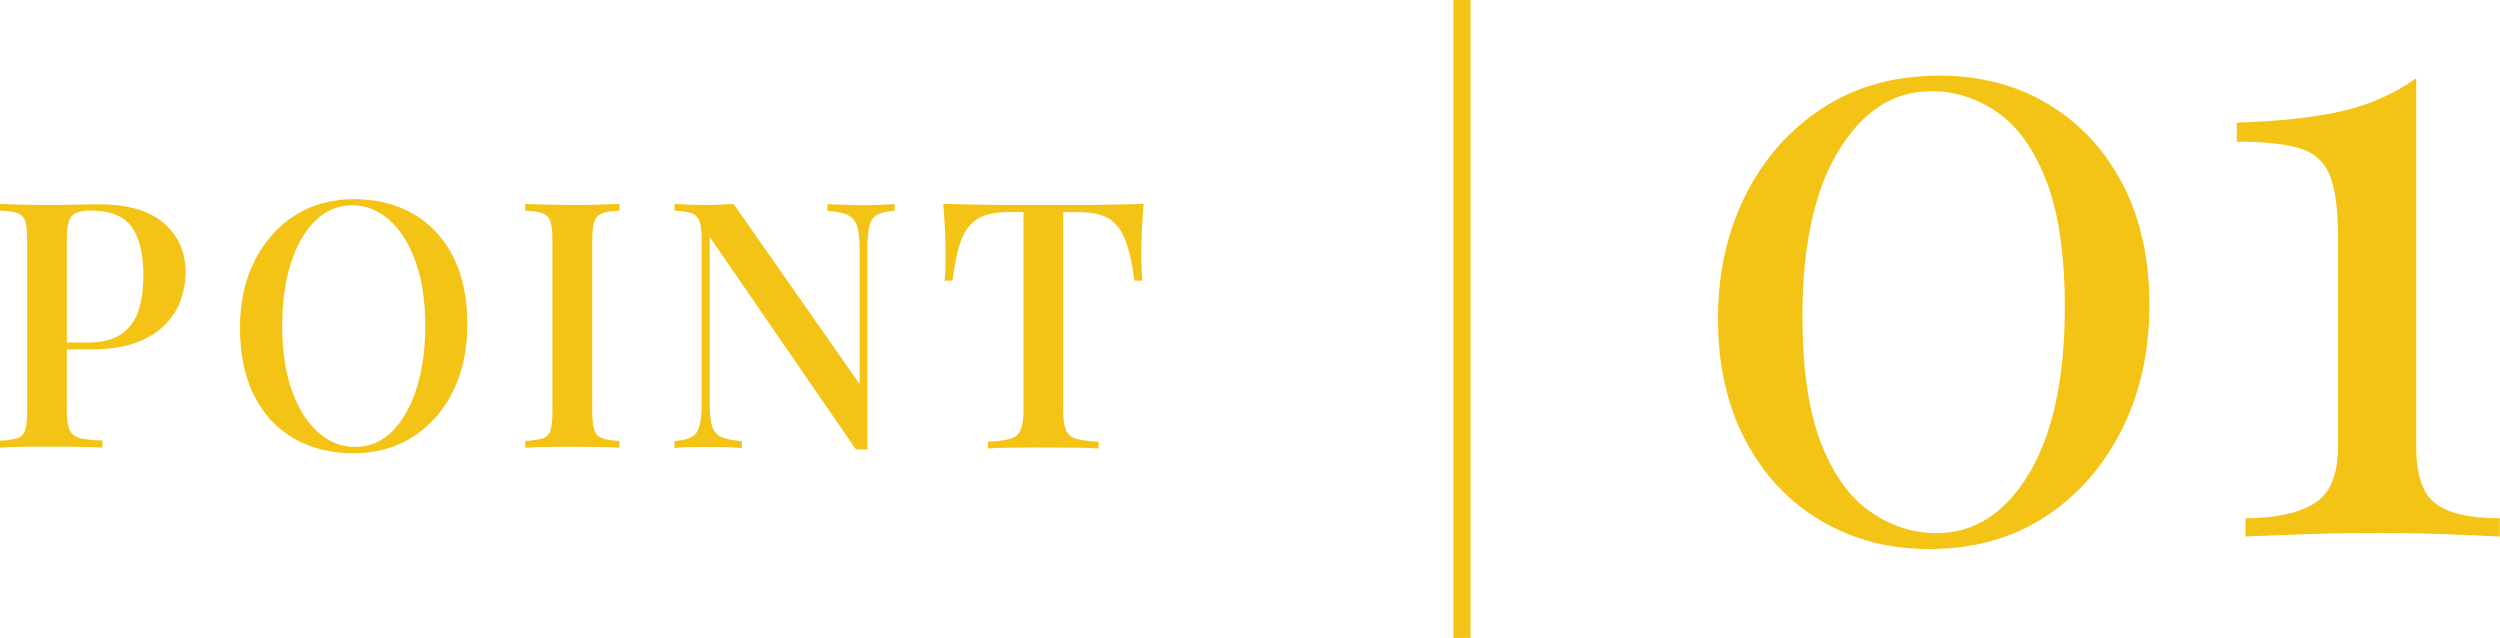 <?xml version="1.0" encoding="UTF-8"?>
<svg id="_レイヤー_2" data-name="レイヤー 2" xmlns="http://www.w3.org/2000/svg" viewBox="0 0 146.26 37.32">
  <defs>
    <style>
      .cls-1 {
        fill: none;
        stroke: #f3c415;
        stroke-miterlimit: 10;
      }

      .cls-2 {
        fill: #f3c415;
      }
    </style>
  </defs>
  <g id="_レイヤー_2-2" data-name="レイヤー 2">
    <g>
      <path class="cls-2" d="M0,11.93c.31.01.71.03,1.2.04.49.01.98.02,1.46.02.65,0,1.26,0,1.85-.02.59-.01,1-.02,1.24-.02,1.71,0,2.99.37,3.84,1.11.85.74,1.27,1.7,1.27,2.87,0,.48-.08.99-.25,1.52-.17.53-.46,1.02-.88,1.47-.42.45-.98.82-1.7,1.1-.71.28-1.62.42-2.73.42h-1.98v-.4h1.78c.9,0,1.59-.18,2.07-.55.48-.36.8-.84.97-1.43.17-.59.25-1.23.25-1.92,0-1.28-.23-2.23-.69-2.87-.46-.63-1.25-.95-2.38-.95-.58,0-.96.11-1.14.34-.18.23-.27.69-.27,1.39v9.97c0,.5.05.87.16,1.12.11.25.31.41.61.49.3.08.73.13,1.31.14v.42c-.36-.03-.83-.04-1.41-.05-.58,0-1.18-.01-1.8-.01-.54,0-1.05,0-1.54.01-.49,0-.91.02-1.24.05v-.4c.46-.03.8-.08,1.03-.16.23-.08.38-.24.45-.48.07-.24.11-.61.11-1.09v-10.01c0-.5-.04-.86-.11-1.1-.07-.24-.23-.4-.46-.48-.24-.09-.58-.14-1.02-.15v-.4Z"/>
      <path class="cls-2" d="M20.7,11.65c1.33,0,2.5.29,3.49.87,1,.58,1.77,1.41,2.32,2.49.55,1.08.83,2.4.83,3.95s-.28,2.83-.85,3.96c-.57,1.13-1.35,2.01-2.35,2.65-1,.63-2.16.95-3.46.95s-2.5-.29-3.49-.87c-1-.58-1.77-1.41-2.32-2.5-.55-1.09-.83-2.4-.83-3.94s.29-2.83.86-3.96c.57-1.13,1.36-2.01,2.35-2.65,1-.63,2.15-.95,3.45-.95ZM20.62,12.01c-.83,0-1.56.3-2.18.91-.62.61-1.1,1.44-1.43,2.5-.34,1.06-.5,2.3-.5,3.7s.19,2.67.57,3.73c.38,1.06.89,1.87,1.53,2.44.65.57,1.37.86,2.16.86.83,0,1.56-.3,2.17-.91.61-.61,1.09-1.44,1.43-2.51.34-1.07.51-2.3.51-3.69s-.19-2.69-.57-3.74c-.38-1.05-.89-1.86-1.53-2.43-.65-.57-1.37-.86-2.16-.86Z"/>
      <path class="cls-2" d="M36.24,11.93v.4c-.44.01-.78.06-1.01.15-.23.09-.38.25-.46.48-.08.24-.12.6-.12,1.1v10.01c0,.48.04.85.12,1.09.08.24.24.4.46.48.23.08.57.13,1.01.16v.4c-.32-.03-.73-.04-1.22-.05-.49,0-.99-.01-1.5-.01-.57,0-1.09,0-1.59.01-.49,0-.89.02-1.2.05v-.4c.46-.03.8-.08,1.03-.16.23-.08.38-.24.45-.48.07-.24.11-.61.11-1.09v-10.01c0-.5-.04-.86-.12-1.1-.08-.24-.24-.4-.46-.48-.23-.09-.57-.14-1.01-.15v-.4c.31.01.71.03,1.2.04.49.01,1.02.02,1.59.02.51,0,1.01,0,1.5-.02.49-.01.9-.03,1.22-.04Z"/>
      <path class="cls-2" d="M52.34,11.93v.4c-.46.03-.8.11-1.03.24-.23.13-.38.35-.45.66-.07.3-.11.73-.11,1.28v11.79h-.67l-8.56-12.44v9.69c0,.57.04,1.01.12,1.32.08.32.26.54.53.68.27.13.68.22,1.23.26v.4c-.26-.03-.58-.04-.98-.05-.4,0-.77-.01-1.12-.01s-.67,0-1.01.01c-.34,0-.61.02-.83.05v-.4c.44-.04.78-.12,1.01-.25.23-.13.38-.35.46-.66.08-.31.12-.73.12-1.27v-9.57c0-.5-.04-.86-.12-1.1-.08-.24-.24-.4-.46-.48-.23-.09-.57-.14-1.01-.15v-.4c.22.01.49.03.83.04.34.01.67.02,1.01.02.3,0,.59,0,.87-.02.28-.01.53-.03.75-.04l7.37,10.54v-7.87c0-.58-.04-1.02-.13-1.33-.09-.31-.27-.54-.54-.68s-.67-.23-1.21-.25v-.4c.24.01.57.03.97.04.4.01.78.02,1.13.02s.67,0,1.01-.02c.34-.01.61-.03.83-.04Z"/>
      <path class="cls-2" d="M66.91,11.93c-.05.57-.09,1.11-.11,1.65-.02.53-.03.94-.03,1.22,0,.31,0,.61.02.89.01.28.03.53.04.73h-.46c-.13-1.01-.31-1.8-.54-2.38-.22-.58-.54-1-.96-1.25-.42-.26-1.02-.38-1.8-.38h-.87v11.51c0,.54.05.94.15,1.21.1.27.3.45.61.54.3.09.74.14,1.32.17v.4c-.38-.03-.86-.04-1.45-.05-.59,0-1.2-.01-1.82-.01s-1.26,0-1.83.01c-.57,0-1.03.02-1.38.05v-.4c.58-.03,1.02-.08,1.31-.17.3-.09.5-.27.61-.54.11-.27.16-.67.16-1.21v-11.51h-.89c-.75,0-1.35.13-1.78.38-.43.26-.75.67-.97,1.25-.22.58-.39,1.37-.52,2.38h-.46c.03-.2.04-.44.05-.73,0-.28.01-.58.01-.89,0-.28-.01-.69-.03-1.22-.02-.53-.06-1.08-.11-1.65.58.01,1.21.03,1.9.04.69.01,1.38.02,2.08.02h3.78c.69,0,1.38,0,2.08-.02.7-.01,1.33-.03,1.9-.04Z"/>
    </g>
    <g>
      <path class="cls-2" d="M113.41,4.42c2.41,0,4.55.55,6.4,1.66,1.85,1.11,3.31,2.66,4.36,4.67,1.05,2.01,1.58,4.37,1.58,7.09s-.54,5.16-1.63,7.32c-1.09,2.16-2.59,3.86-4.51,5.1-1.92,1.24-4.17,1.86-6.76,1.86-2.35,0-4.45-.55-6.32-1.66-1.87-1.1-3.34-2.67-4.41-4.69-1.07-2.02-1.61-4.39-1.61-7.11s.54-5.1,1.61-7.24c1.07-2.14,2.58-3.84,4.51-5.1,1.94-1.26,4.2-1.89,6.78-1.89ZM112.95,5.34c-2.18,0-3.97,1.16-5.38,3.47-1.41,2.31-2.12,5.54-2.12,9.69,0,3.06.36,5.52,1.07,7.37.71,1.85,1.67,3.21,2.88,4.05,1.21.85,2.51,1.27,3.9,1.27,2.21,0,4.01-1.16,5.41-3.49,1.39-2.33,2.09-5.57,2.09-9.72,0-3.06-.36-5.52-1.07-7.37-.71-1.85-1.67-3.2-2.86-4.03-1.19-.83-2.5-1.25-3.93-1.25Z"/>
      <path class="cls-2" d="M141.36,4.57v21.57c0,1.63.37,2.74,1.12,3.31.75.58,2.01.87,3.77.87v1.07c-.68-.03-1.68-.08-2.98-.13-1.31-.05-2.66-.08-4.05-.08-1.56,0-3.07.03-4.51.08-1.45.05-2.56.09-3.34.13v-1.07c1.7,0,3.03-.28,3.98-.84.95-.56,1.43-1.67,1.43-3.34v-12.34c0-1.63-.17-2.84-.51-3.62-.34-.78-.94-1.29-1.81-1.53-.87-.24-2.07-.36-3.6-.36v-1.12c2.45-.07,4.49-.29,6.12-.66,1.63-.37,3.09-1.02,4.39-1.94Z"/>
    </g>
    <line class="cls-1" x1="85.53" x2="85.53" y2="37.32"/>
  </g>
</svg>
